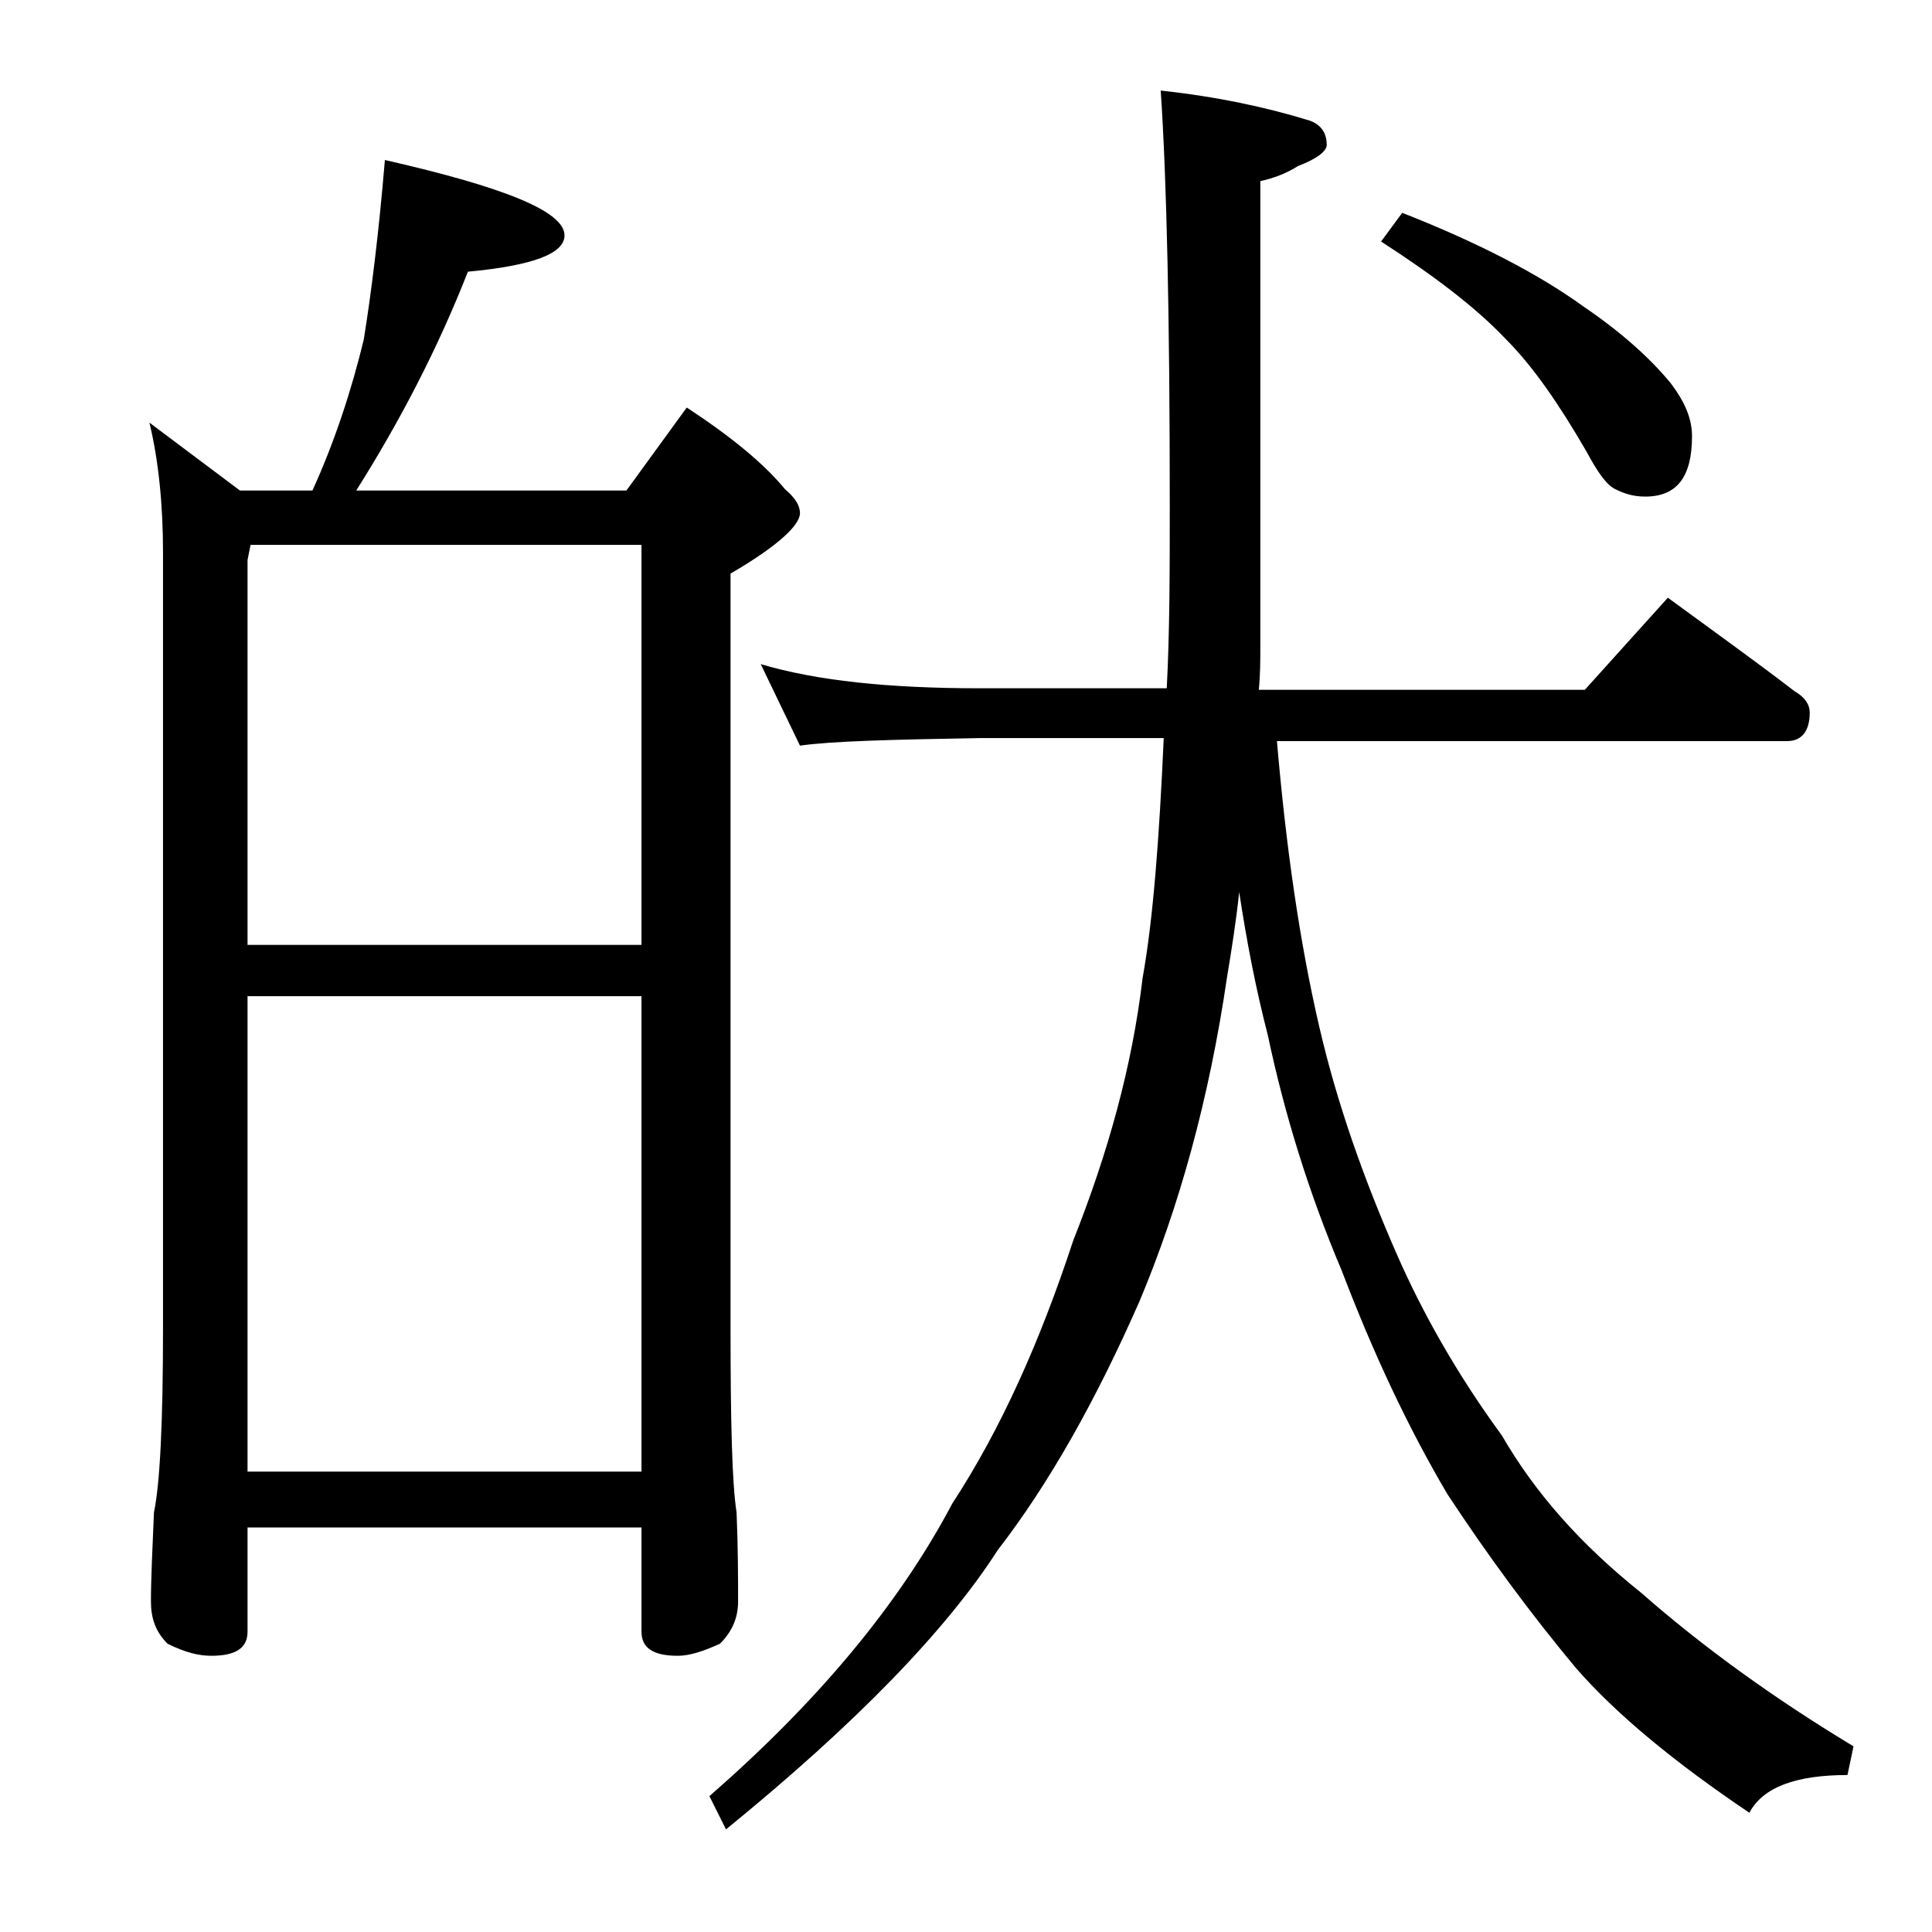 <?xml version="1.0" encoding="utf-8"?>
<!-- Generator: Adobe Illustrator 18.0.0, SVG Export Plug-In . SVG Version: 6.00 Build 0)  -->
<!DOCTYPE svg PUBLIC "-//W3C//DTD SVG 1.1//EN" "http://www.w3.org/Graphics/SVG/1.1/DTD/svg11.dtd">
<svg version="1.1" id="Layer_1" xmlns="http://www.w3.org/2000/svg" xmlns:xlink="http://www.w3.org/1999/xlink" x="0px" y="0px"
	 viewBox="0 0 128 128" enable-background="new 0 0 128 128" xml:space="preserve">
<path d="M25.5,10.6c7.9,1.8,11.9,3.4,11.9,5c0,1.2-2.1,2-6.4,2.4c-2,5.1-4.5,9.9-7.4,14.5h17.9l4-5.5c2.9,1.9,5.1,3.7,6.5,5.4
	c0.7,0.6,1,1.1,1,1.6c0,0.8-1.5,2.2-4.6,4v50c0,6.2,0.1,10.3,0.4,12.2c0.1,2.4,0.1,4.4,0.1,5.9c0,1.1-0.4,2-1.2,2.8
	c-1.1,0.5-2,0.8-2.8,0.8c-1.6,0-2.4-0.5-2.4-1.6v-6.9H16.4v6.9c0,1.1-0.8,1.6-2.4,1.6c-0.8,0-1.7-0.2-2.9-0.8
	c-0.8-0.8-1.1-1.7-1.1-2.8c0-1.5,0.1-3.5,0.2-5.9c0.4-1.9,0.6-6,0.6-12.2V36.6c0-3.2-0.3-6.1-0.9-8.6l6,4.5h4.8
	c1.5-3.3,2.6-6.7,3.4-10C24.6,19.4,25.1,15.4,25.5,10.6z M16.4,62.6h26.1V36.1H16.6l-0.2,1V62.6z M16.4,97.5h26.1V66H16.4V97.5z
	 M50.4,44c3.7,1.1,8.5,1.6,14.5,1.6h12.4c0.2-3.8,0.2-7.9,0.2-12.2c0-12.3-0.2-21.5-0.6-27.4c3.7,0.4,7,1.1,9.9,2
	c0.8,0.3,1.1,0.9,1.1,1.6c0,0.4-0.6,0.9-1.9,1.4c-0.8,0.5-1.6,0.8-2.5,1v30.8c0,0.9,0,1.9-0.1,2.9H105l5.5-6.1
	c3,2.2,5.8,4.2,8.4,6.2c0.7,0.4,1,0.9,1,1.4c0,1.2-0.5,1.9-1.5,1.9H84.6c0.6,7,1.5,13.3,2.8,18.9c1.2,5.2,3,10.2,5.1,15
	c1.7,3.9,4,8,7,12.1c2.2,3.8,5.2,7.2,9.2,10.4c4.1,3.6,8.8,7,14.1,10.2l-0.4,1.9c-3.4,0-5.6,0.8-6.5,2.5c-4.9-3.3-8.8-6.5-11.5-9.6
	c-3-3.6-5.8-7.4-8.5-11.5c-2.6-4.4-4.9-9.3-7-14.8c-2.2-5.2-3.8-10.4-4.9-15.6c-0.8-3.1-1.4-6.2-1.9-9.5c-0.2,1.9-0.5,3.8-0.8,5.6
	c-1.2,8.2-3.2,15.3-5.8,21.5c-2.9,6.6-6,12.1-9.4,16.5c-3.4,5.3-9.4,11.5-18,18.5L47,119c7.1-6.2,12.5-12.6,16.1-19.4
	c3.2-4.9,5.8-10.7,8-17.4c2.3-5.8,3.9-11.5,4.6-17.4c0.7-3.9,1.1-9.2,1.4-15.9H64.9c-5.8,0.1-9.8,0.2-11.9,0.5L50.4,44z M92.9,14.1
	c5.1,2,9.1,4.1,12,6.2c2.5,1.7,4.4,3.4,5.8,5.1c0.9,1.2,1.4,2.3,1.4,3.5c0,2.7-1,4-3.1,4c-0.8,0-1.4-0.2-2-0.5
	c-0.6-0.3-1.2-1.2-1.9-2.5c-1.8-3.1-3.5-5.6-5.4-7.5c-2-2.1-4.8-4.2-8.2-6.4L92.9,14.1z"/>
</svg>
